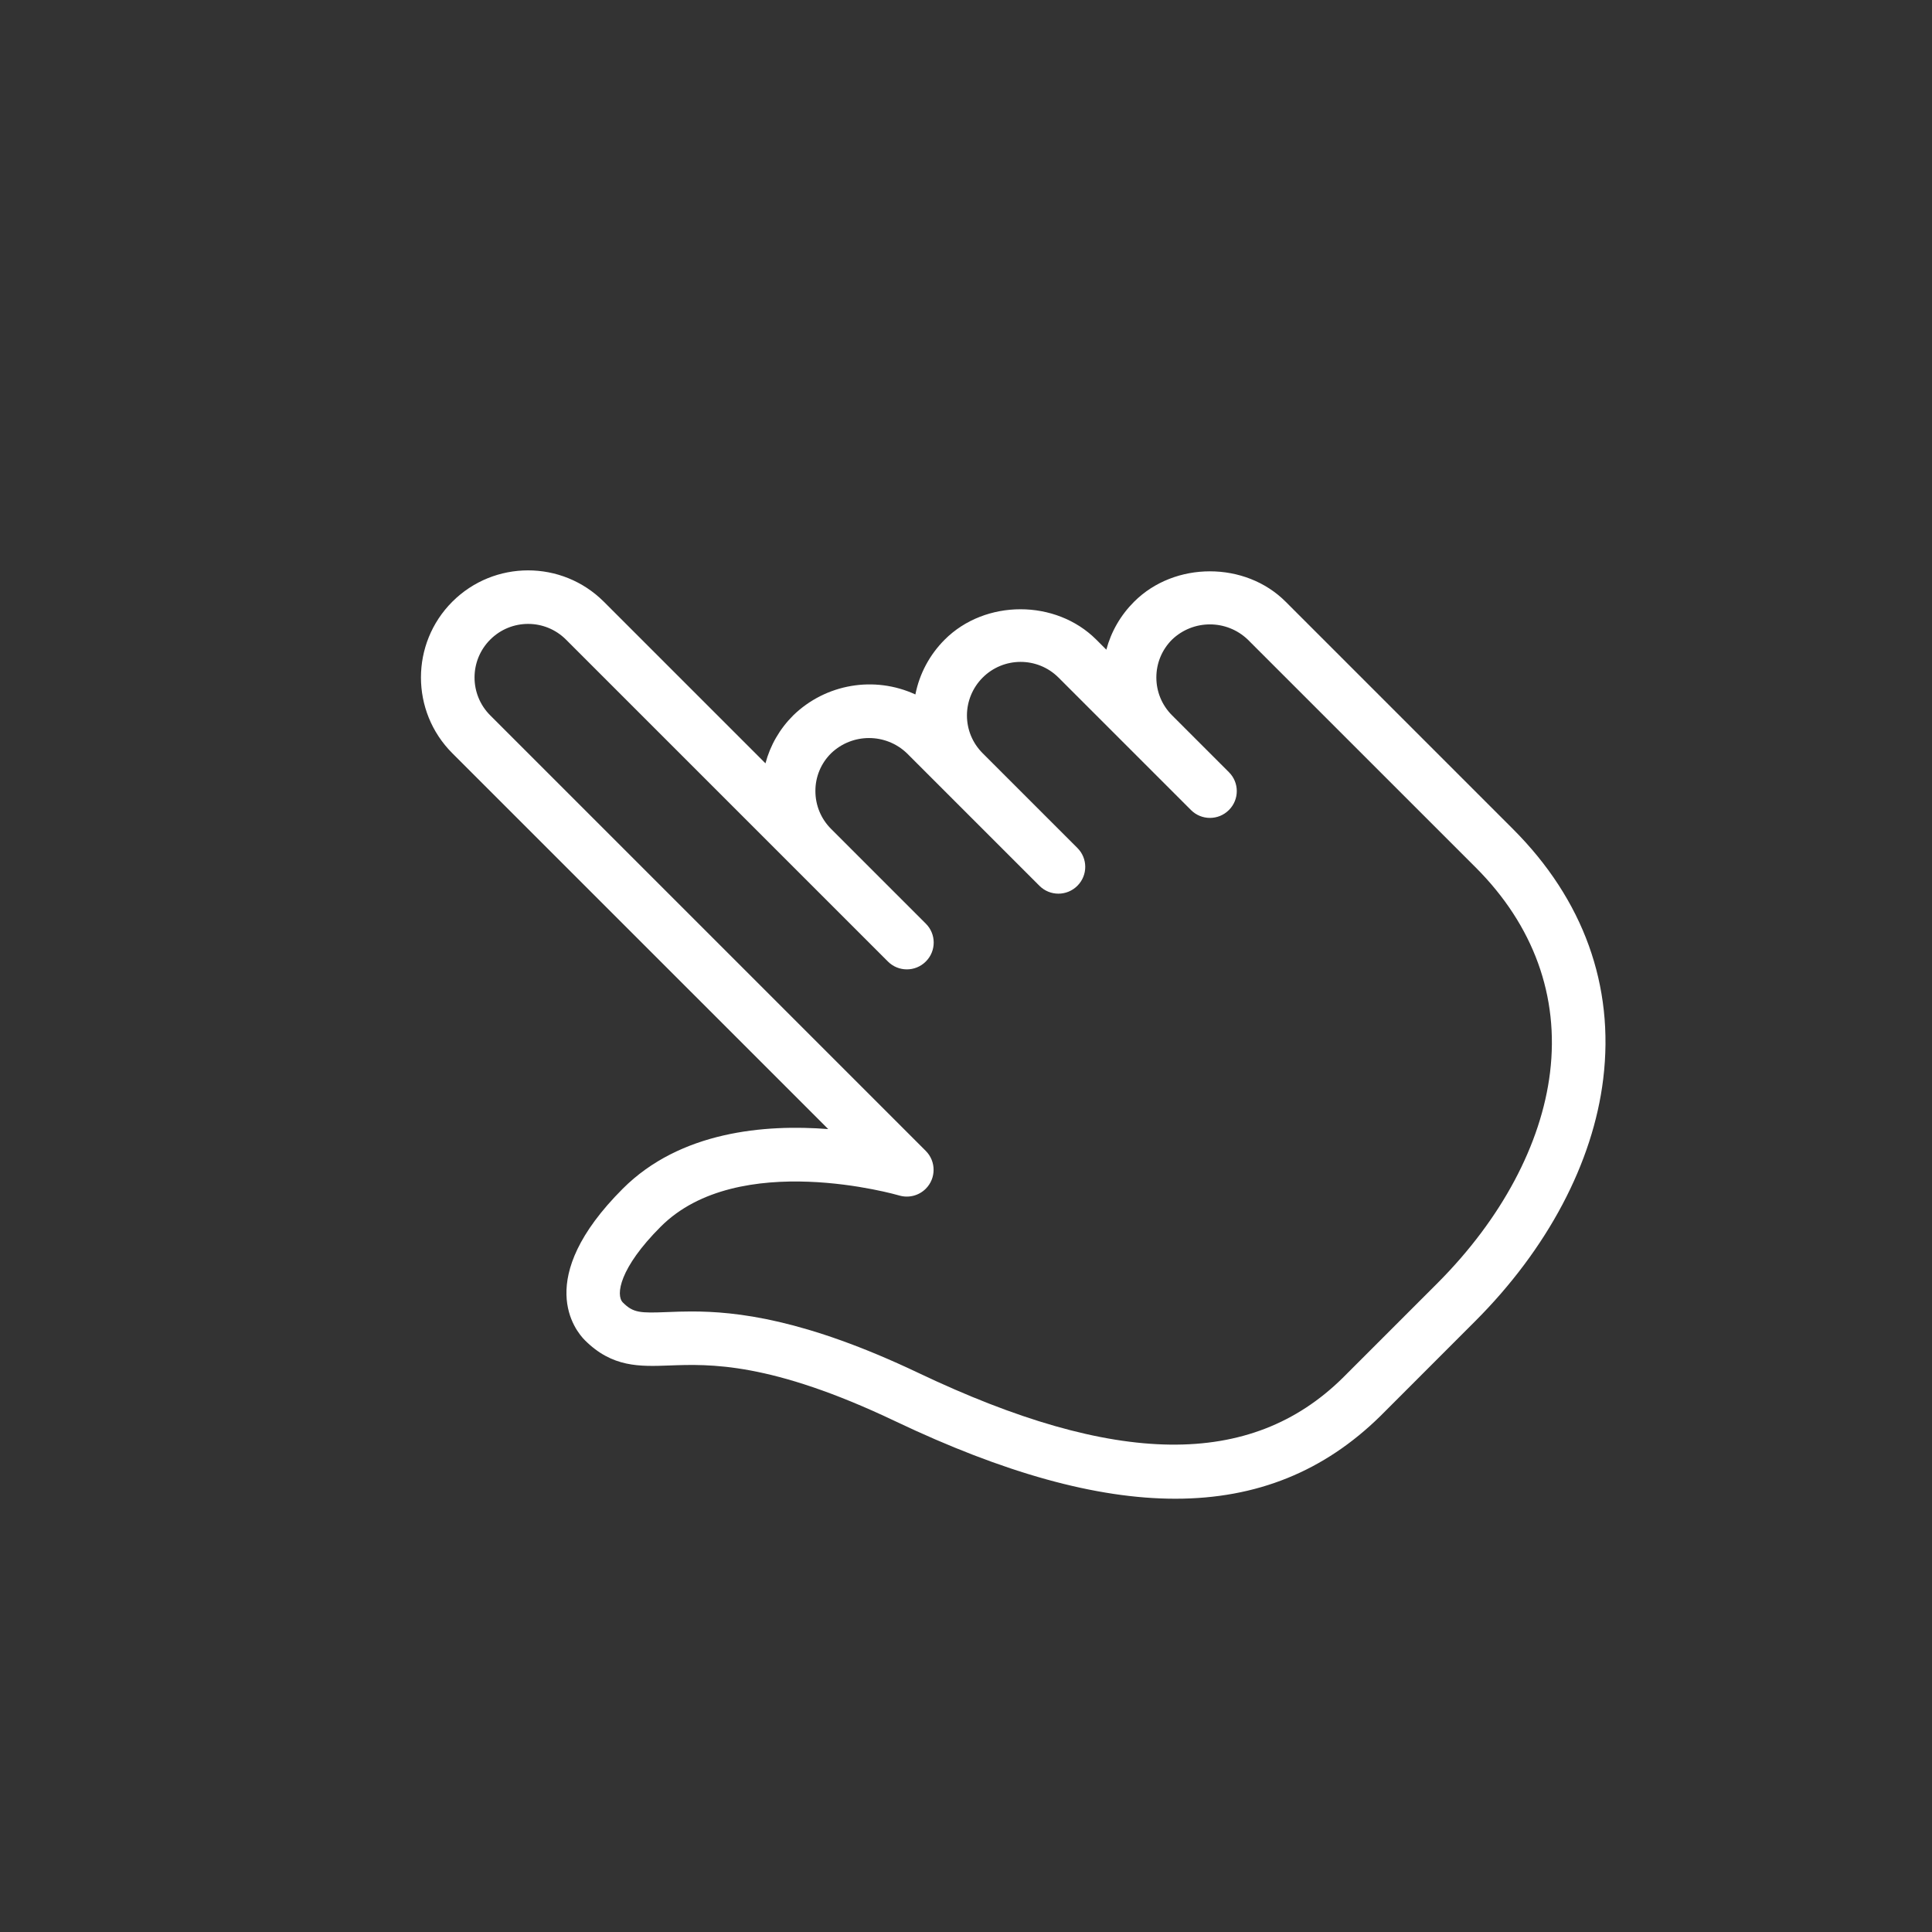 <?xml version="1.0" encoding="UTF-8"?> <!-- Generator: Adobe Illustrator 26.0.3, SVG Export Plug-In . SVG Version: 6.00 Build 0) --> <svg xmlns="http://www.w3.org/2000/svg" xmlns:xlink="http://www.w3.org/1999/xlink" id="Слой_1" x="0px" y="0px" viewBox="0 0 800 800" style="enable-background:new 0 0 800 800;" xml:space="preserve"><rect x="0" y="0" width="800" height="800" fill="#333333" stroke="none"/> <style type="text/css"> .st0{fill:#FFFFFF;} </style> <path class="st0" d="M486.68,620.59c-32.74,0-71.02-10.69-115.98-32.1c-51.75-24.64-76.94-23.69-93.58-23.07 c-12.15,0.44-23.58,0.89-34.93-10.45c-3.93-3.93-21.65-25.42,15.68-62.75c23.8-23.8,58.89-26.75,85.08-24.69L187.29,311.89 c-17.31-17.33-17.31-45.4,0-62.73c17.34-17.31,45.41-17.31,62.75,0l66.92,66.92c1.97-7.45,5.9-14.28,11.51-19.87 c13.45-13.05,33.55-16.49,50.57-8.65c1.69-8.56,5.86-16.41,12.15-22.71c16.75-16.75,45.96-16.77,62.75,0l4.17,4.17 c1.97-7.43,5.9-14.28,11.51-19.87c16.77-16.77,46-16.77,62.73,0l94.11,94.11c29.26,29.26,42.08,64.94,37.4,103.49 c-4.21,34.73-23.09,70.4-53.08,100.39l-0.33,0.33l-38.86,38.88C548.34,609.19,520.46,620.59,486.68,620.59L486.68,620.59z M286.35,543.05c18.41,0,46.78,3.02,93.89,25.42c81.8,38.93,137.63,39.59,175.69,2.15l39.15-39.15l0.29-0.29 c26.37-26.48,42.85-57.38,46.47-87.1c3.84-31.54-6.81-60.89-30.76-84.86l-94.4-94.38c-8.77-8.39-22.59-8.39-31.36,0 c-4.19,4.19-6.5,9.76-6.5,15.68c0,5.92,2.31,11.49,6.5,15.68l23.53,23.53c4.34,4.29,4.37,11.28,0.08,15.62 c-0.03,0.03-0.06,0.06-0.08,0.08c-4.33,4.33-11.35,4.33-15.68,0l-54.9-54.9c-8.71-8.65-22.78-8.6-31.43,0.11 c-4.11,4.14-6.43,9.73-6.45,15.57c0,5.92,2.31,11.49,6.5,15.68l39.21,39.21c4.34,4.29,4.37,11.28,0.08,15.62 c-0.03,0.03-0.06,0.06-0.08,0.08c-4.33,4.33-11.35,4.33-15.68,0l-54.9-54.9c-8.77-8.39-22.59-8.39-31.36,0 c-4.2,4.13-6.55,9.77-6.52,15.66c0,5.92,2.31,11.49,6.5,15.68l39.21,39.21c4.34,4.29,4.37,11.28,0.08,15.62 c-0.03,0.03-0.06,0.06-0.08,0.08c-4.33,4.33-11.35,4.33-15.68,0l-133.3-133.3c-8.66-8.67-22.71-8.67-31.37-0.01 c-8.67,8.66-8.67,22.71-0.01,31.37l180.37,180.37c4.32,4.35,4.29,11.37-0.05,15.68c-2.87,2.85-7.07,3.91-10.95,2.77 c-0.67-0.2-66.61-19.3-98.77,12.91c-17.15,17.15-18.72,28.35-15.68,31.39c4.33,4.35,7.23,4.41,18.41,3.97 C279.65,543.15,283,543.06,286.35,543.05z M477.43,257.01h0.22H477.43z"></path> </svg> 
